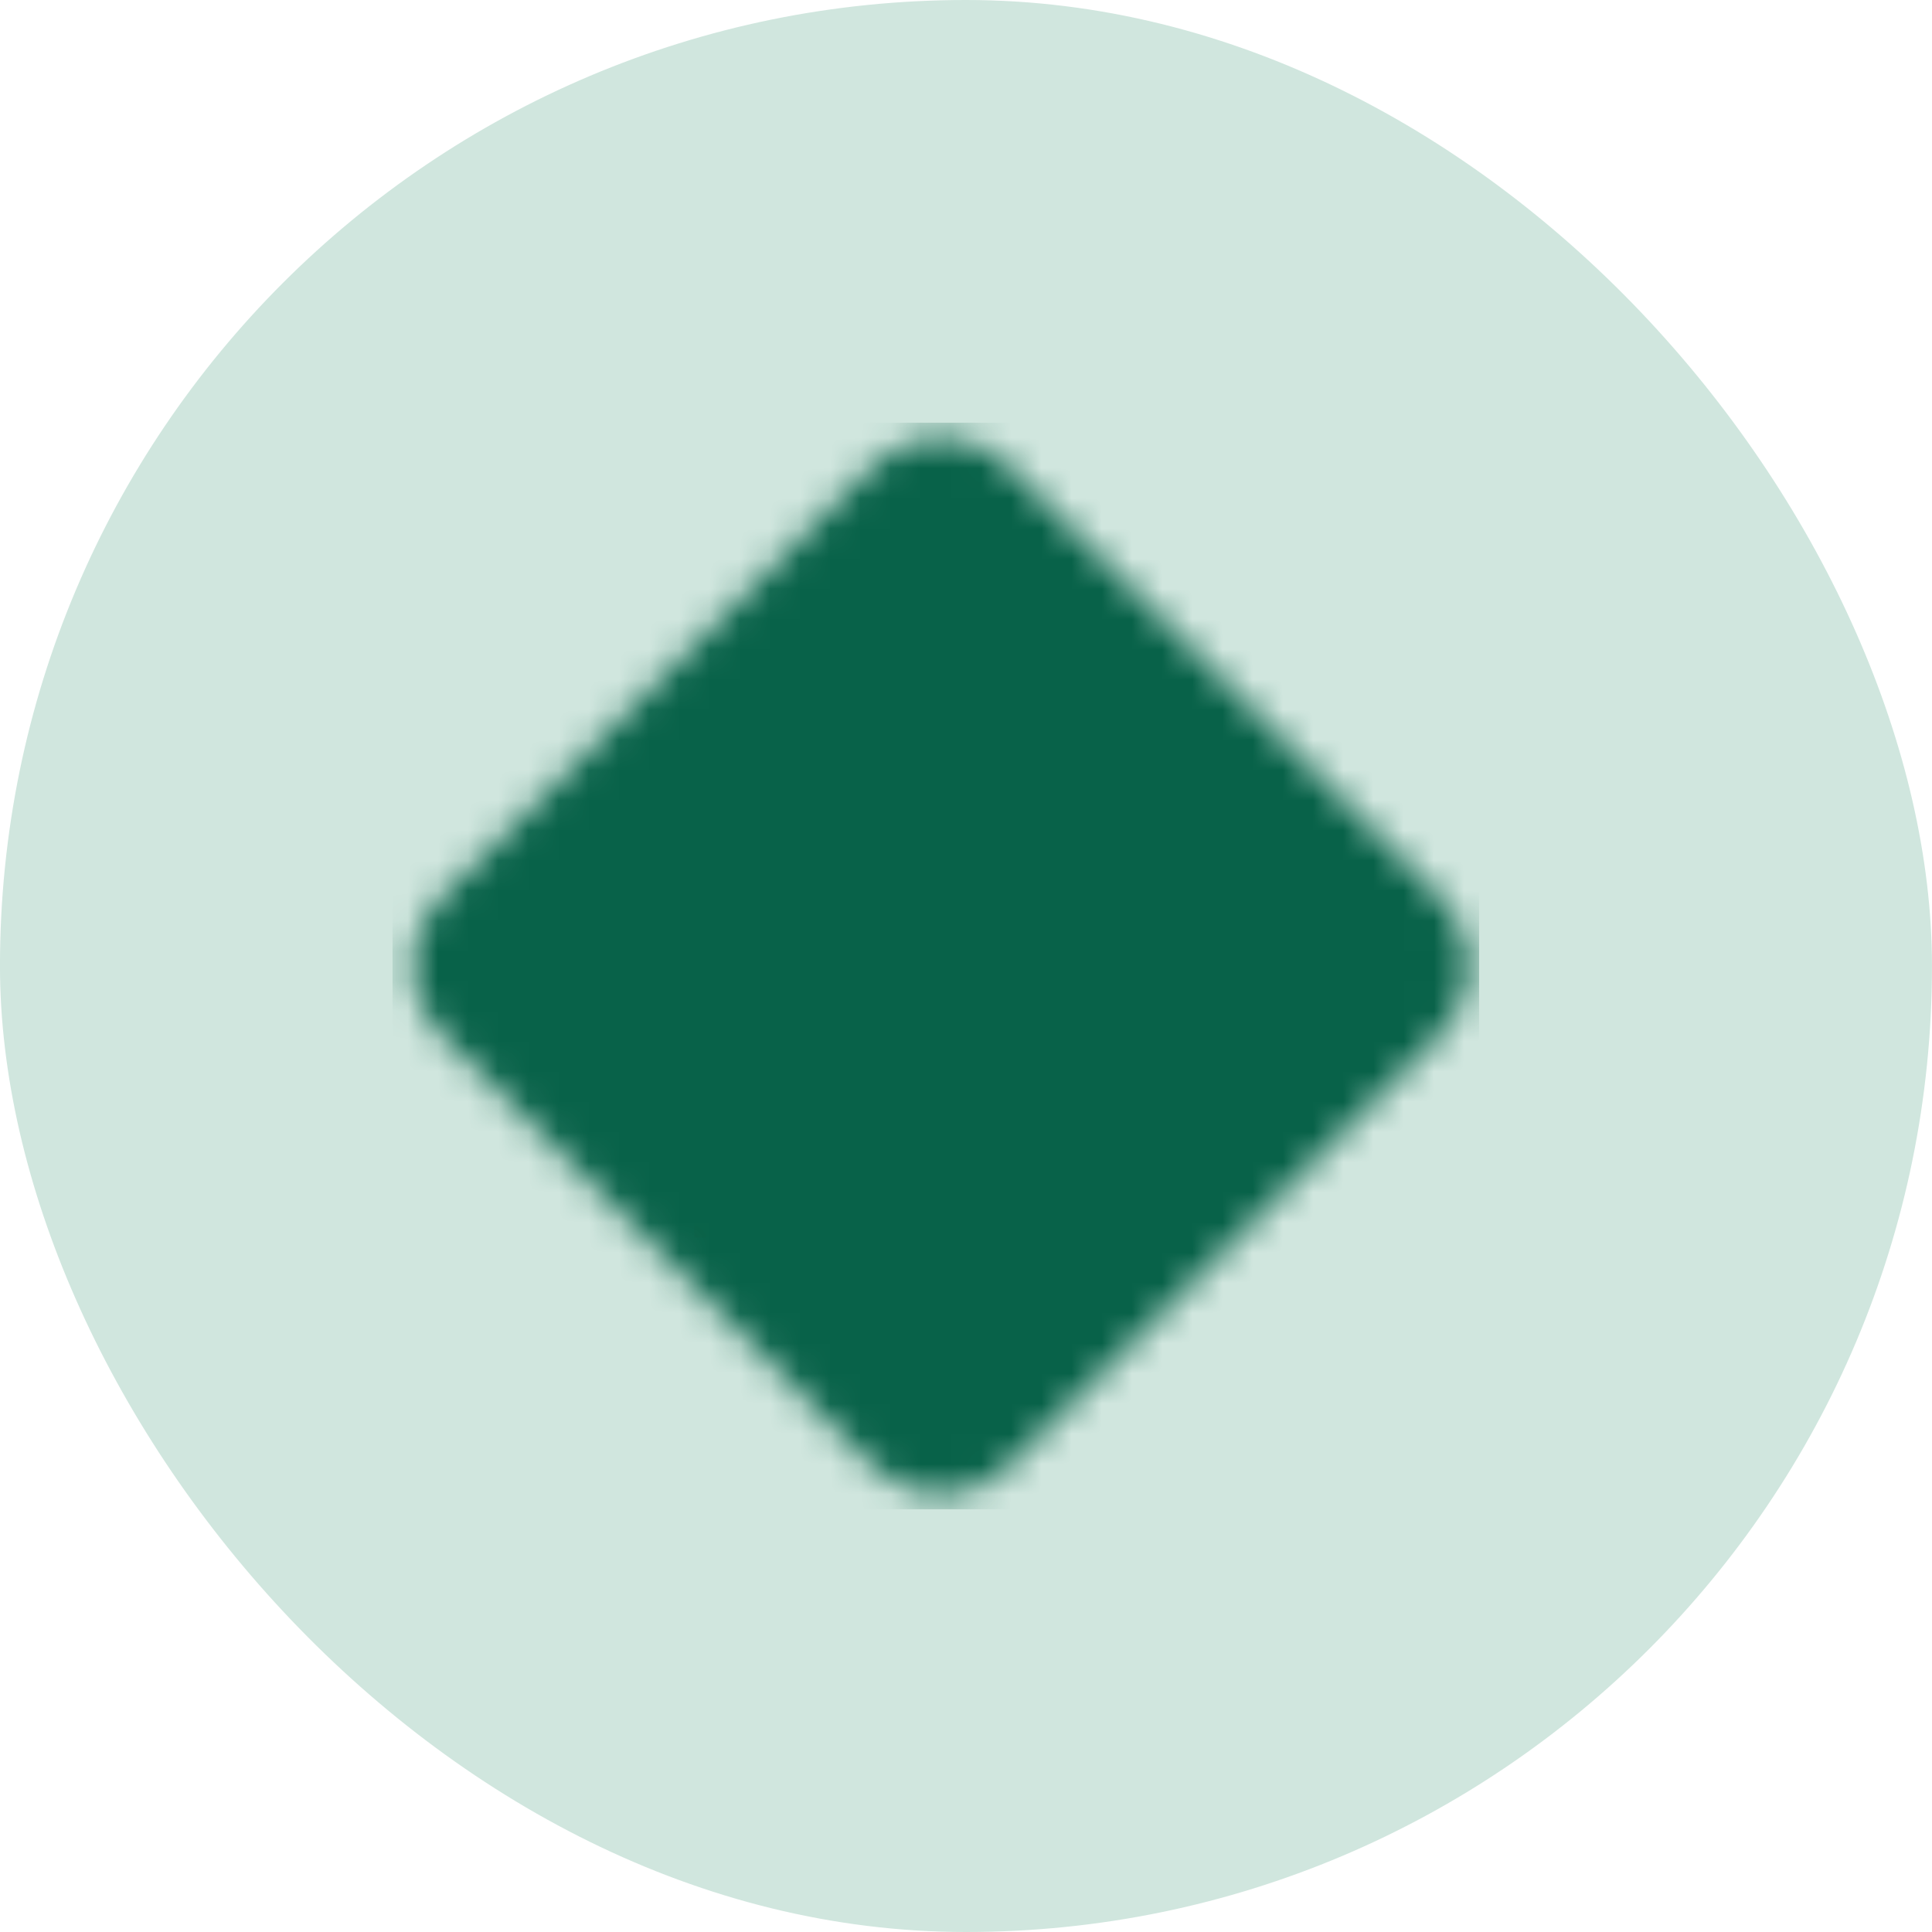 <svg width="64" height="64" viewBox="0 0 64 64" fill="none"
  xmlns="http://www.w3.org/2000/svg">
  <rect x="-0.001" width="64" height="64" rx="32" fill="#D0E6DE"/>
  <g clip-path="url(#clip0_6838_456510)">
    <rect x="22.999" y="25" width="16" height="16" fill="#F39237"/>
    <mask id="mask0_6838_456510" style="mask-type:luminance" maskUnits="userSpaceOnUse" x="13" y="14" width="36" height="36">
      <path d="M30.055 16.506L15.666 30.894C15.373 31.188 15.208 31.586 15.208 32.001C15.208 32.416 15.373 32.814 15.666 33.107L30.055 47.496C30.349 47.79 30.747 47.955 31.162 47.955C31.577 47.955 31.975 47.79 32.269 47.496L46.657 33.108C46.95 32.815 47.115 32.417 47.115 32.002C47.115 31.587 46.95 31.189 46.657 30.895L32.268 16.505C31.974 16.212 31.576 16.047 31.161 16.047C30.746 16.047 30.348 16.212 30.055 16.505V16.506Z" fill="white" stroke="white" stroke-width="3.13" stroke-linejoin="round"/>
      <path d="M26.299 32H35.69M30.994 27.305V36.696" stroke="black" stroke-width="3.13" stroke-linecap="round"/>
    </mask>
    <g mask="url(#mask0_6838_456510)">
      <path d="M12.215 13.219H49.78V50.784H12.215V13.219Z" fill="#086249"/>
    </g>
  </g>
  <defs>
    <clipPath id="clip0_6838_456510">
      <rect width="36" height="36" fill="white" transform="translate(12.999 14)"/>
    </clipPath>
  </defs>
</svg>
